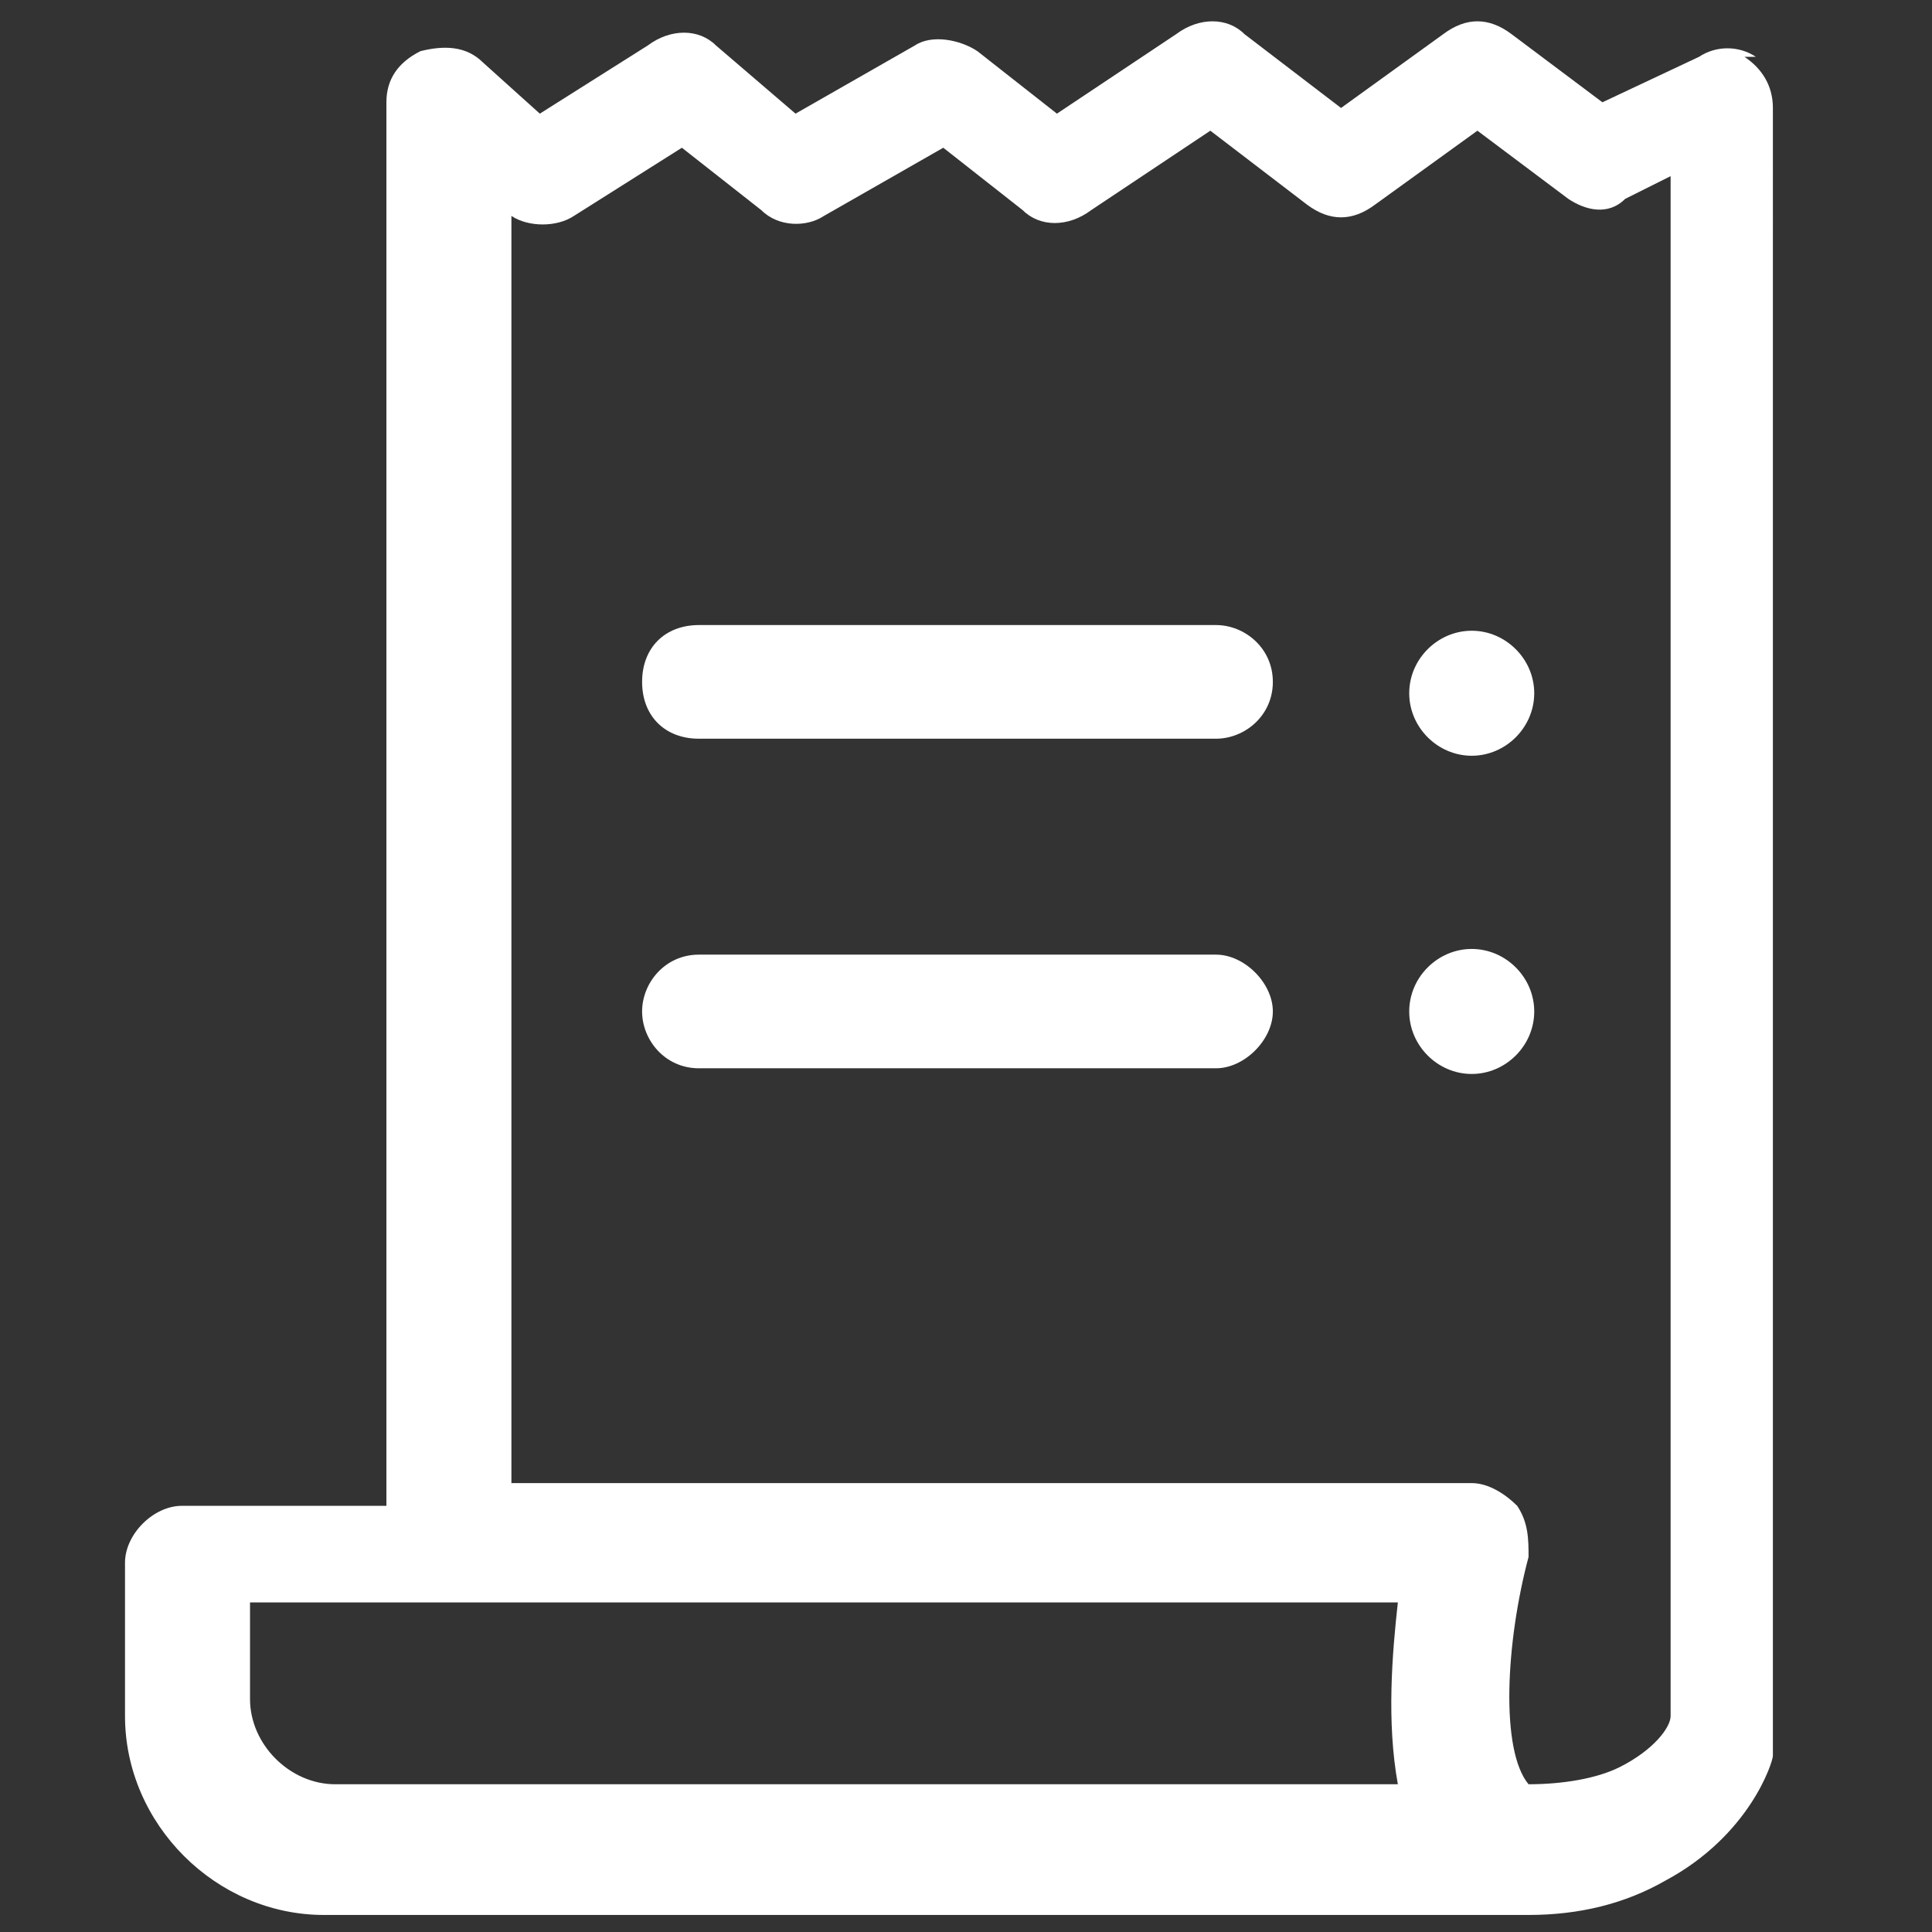 <?xml version="1.0" encoding="UTF-8"?>
<svg id="Ebene_1" data-name="Ebene 1" xmlns="http://www.w3.org/2000/svg" version="1.1" viewBox="0 0 34 34">
  <rect x="0" y="0" width="34" height="34" fill="#333333" stroke="none"/>
  <defs>
    <style>
      .cls-1 {
        fill: #fff;
        stroke-width: 0px;
      }
    </style>
  </defs>
  <path class="cls-1" d="M30.9,1c-.3-.2-.7-.2-1,0l-1.7.8-1.6-1.2c-.4-.3-.8-.3-1.2,0l-1.8,1.3-1.7-1.3c-.3-.3-.8-.3-1.2,0l-2.1,1.4-1.4-1.1c-.3-.2-.8-.3-1.1-.1l-2.1,1.2-1.4-1.2c-.3-.3-.8-.3-1.2,0l-1.9,1.2-1-.9c-.3-.3-.7-.3-1.1-.2-.4.2-.6.5-.6.9v24.7h-3.6c-.5,0-1,.5-1,1v2.7c0,1.9,1.6,3.5,3.5,3.5h20.6c.2,0,.4,0,.6,0,.9,0,1.7-.2,2.4-.6,1.5-.8,1.9-2.1,1.9-2.2,0,0,0-.2,0-.3V1.9c0-.4-.2-.7-.5-.9h0ZM4.4,29.9v-1.7h20.2c-.1.9-.2,2.1,0,3.2H5.9c-.8,0-1.5-.7-1.5-1.5ZM29.4,30.2c0,.2-.3.6-.9.9-.4.2-1,.3-1.6.3-.5-.6-.4-2.5,0-4,0-.3,0-.6-.2-.9-.2-.2-.5-.4-.8-.4H9V3.8c.3.2.8.2,1.1,0l1.9-1.2,1.4,1.1c.3.3.8.3,1.1.1l2.1-1.2,1.4,1.1c.3.3.8.3,1.2,0l2.1-1.4,1.7,1.3c.4.3.8.3,1.2,0l1.8-1.3,1.6,1.2c.3.2.7.3,1,0l.8-.4v26.7h0Z"/>
  <path class="cls-1" d="M21.4,11h-9.1c-.6,0-1,.4-1,1s.4,1,1,1h9.1c.5,0,1-.4,1-1s-.5-1-1-1Z"/>
  <path class="cls-1" d="M21.4,16.8h-9.1c-.6,0-1,.5-1,1s.4,1,1,1h9.1c.5,0,1-.5,1-1s-.5-1-1-1Z"/>
  <path class="cls-1" d="M25.9,11.1c-.6,0-1.1.5-1.1,1.1s.5,1.1,1.1,1.1,1.1-.5,1.1-1.1-.5-1.1-1.1-1.1Z"/>
  <path class="cls-1" d="M25.9,16.7c-.6,0-1.1.5-1.1,1.1s.5,1.1,1.1,1.1,1.1-.5,1.1-1.1-.5-1.1-1.1-1.1Z"/>
</svg>